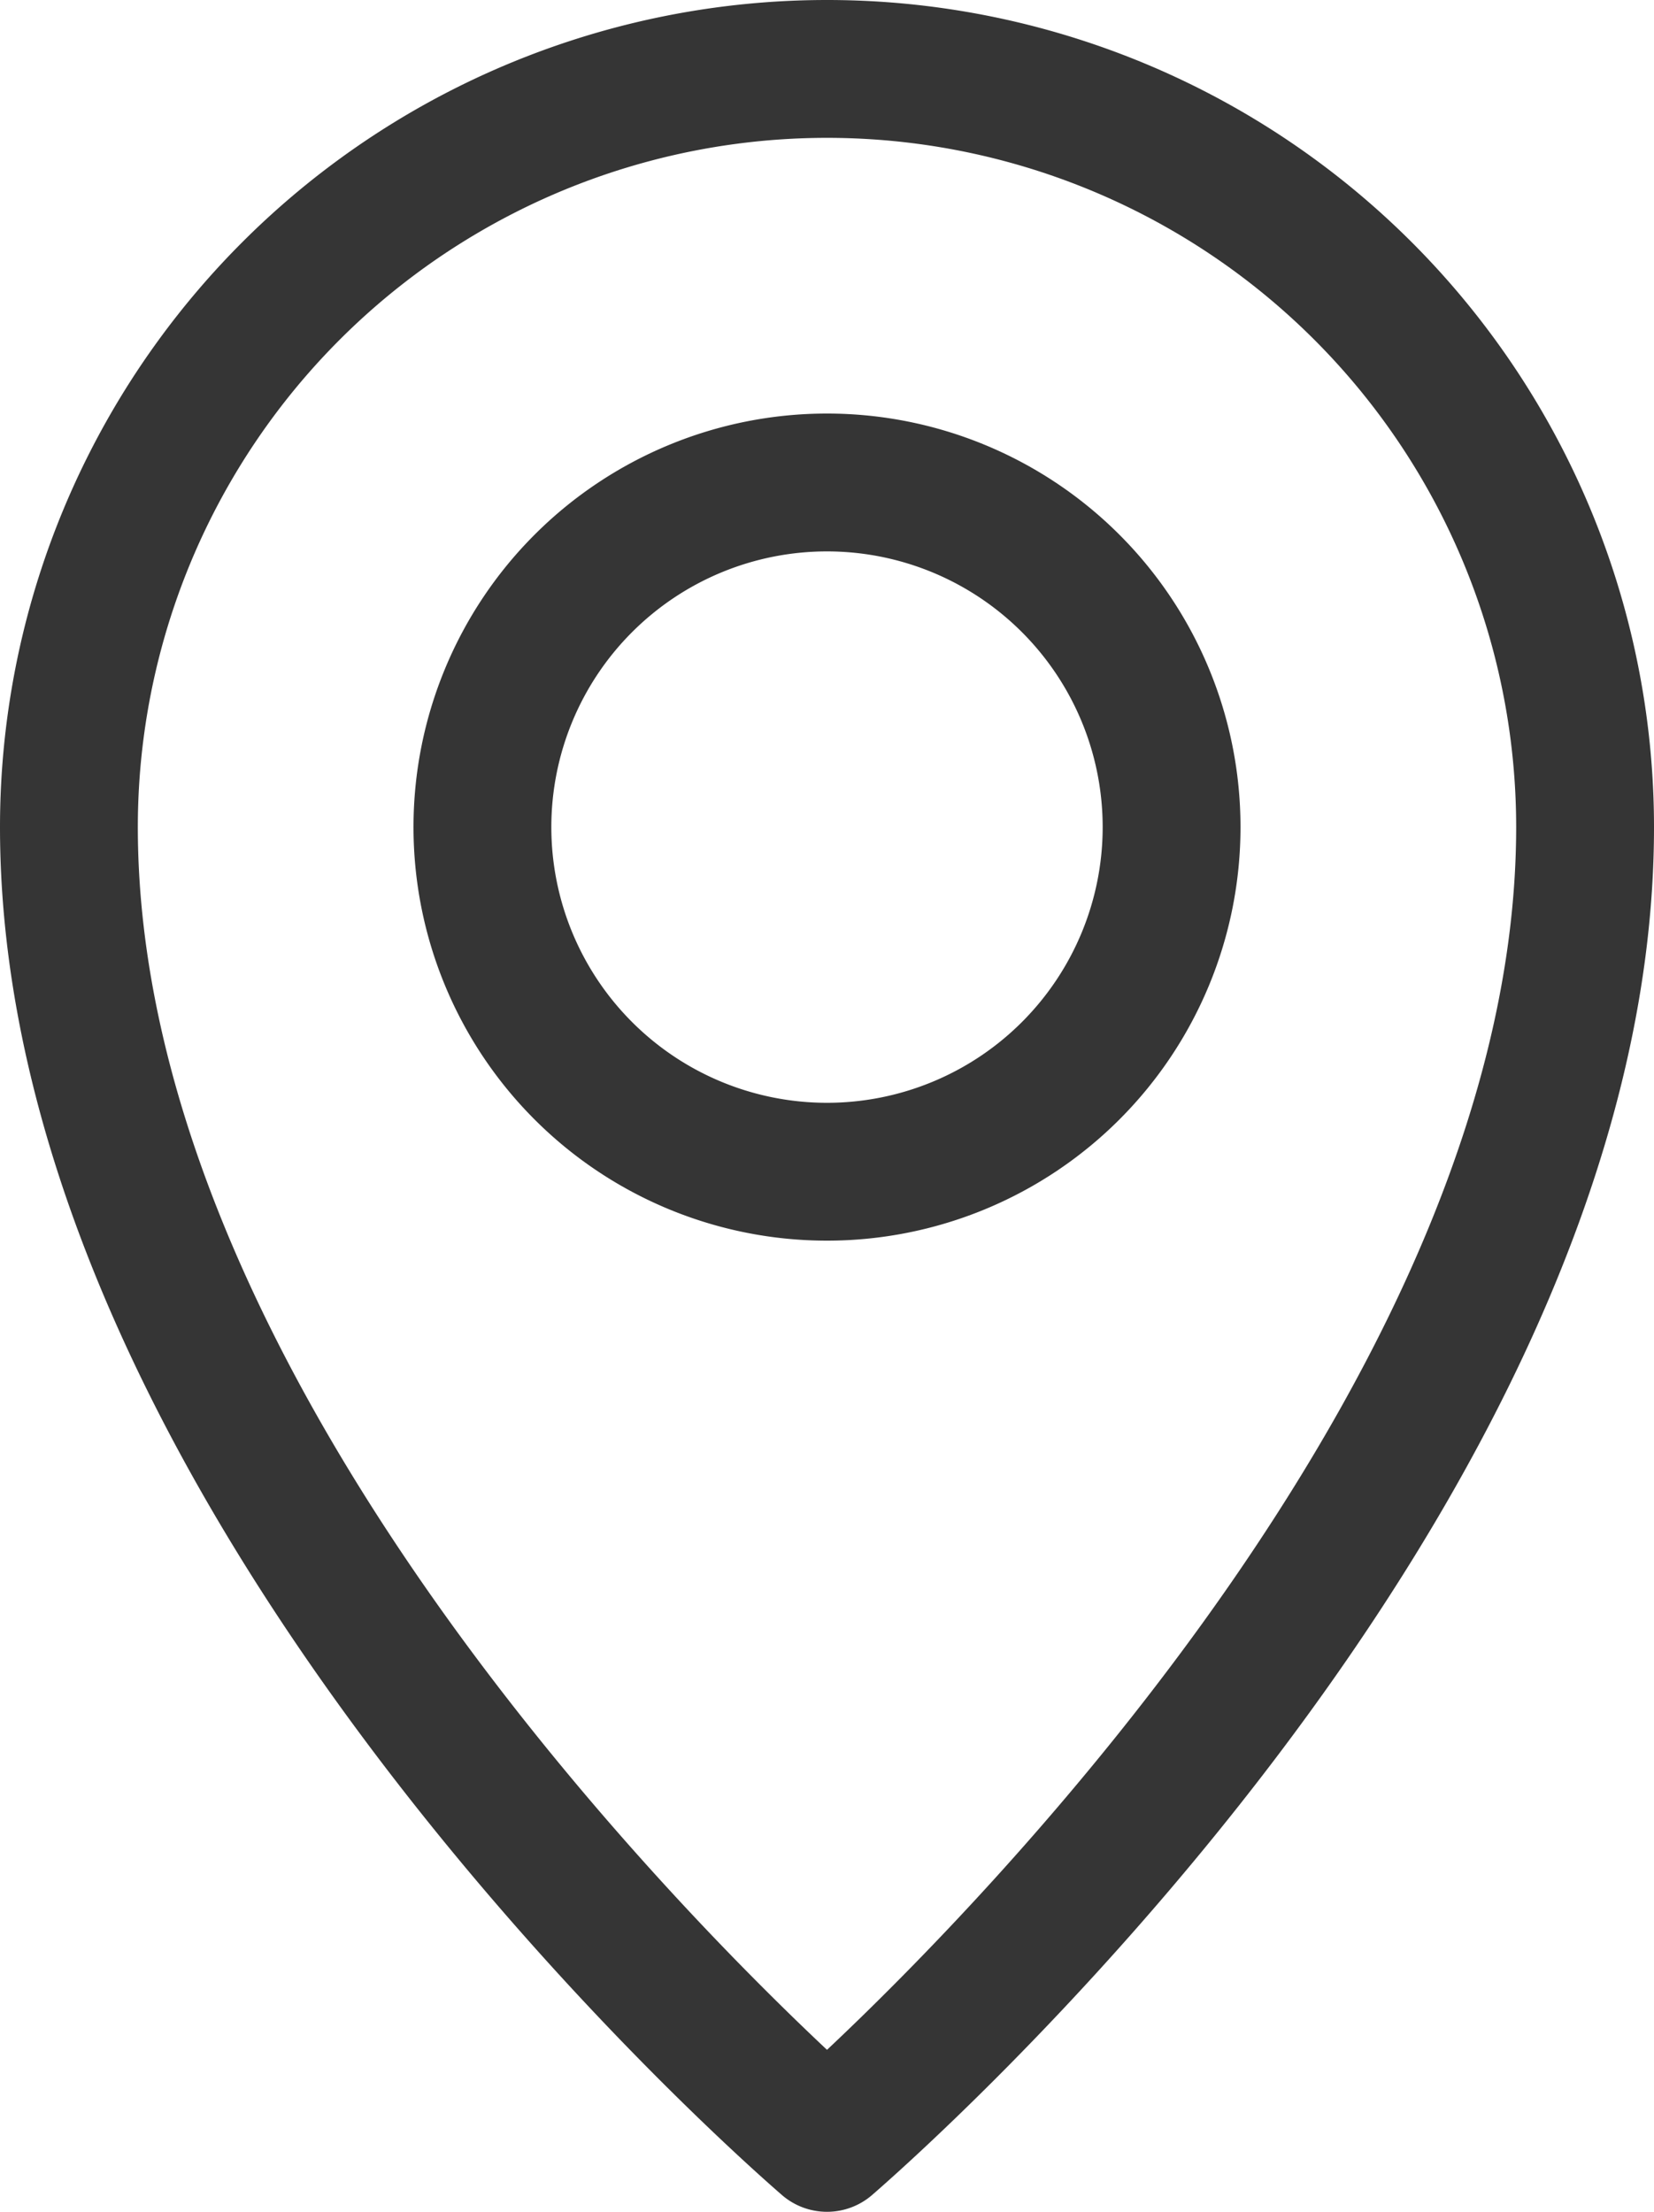 <svg xmlns="http://www.w3.org/2000/svg" viewBox="0 0 24 32.09"><defs><style>.cls-1{fill:#353535;}</style></defs><title>icon32px</title><g id="Time_Map_Location" data-name="Time / Map / Location"><path class="cls-1" d="M12,18a6,6,0,1,1,6-6A6,6,0,0,1,12,18ZM12,8a4,4,0,1,0,4,4A4,4,0,0,0,12,8Z"/><path class="cls-1" d="M12,32.09a1,1,0,0,1-.65-.24C10.89,31.45,0,22,0,12a12,12,0,0,1,24,0c0,10-10.89,19.45-11.35,19.85A1,1,0,0,1,12,32.09ZM12,2A10,10,0,0,0,2,12c0,7.78,7.69,15.57,10,17.74,2.31-2.17,10-10,10-17.74A10,10,0,0,0,12,2Z"/></g></svg>